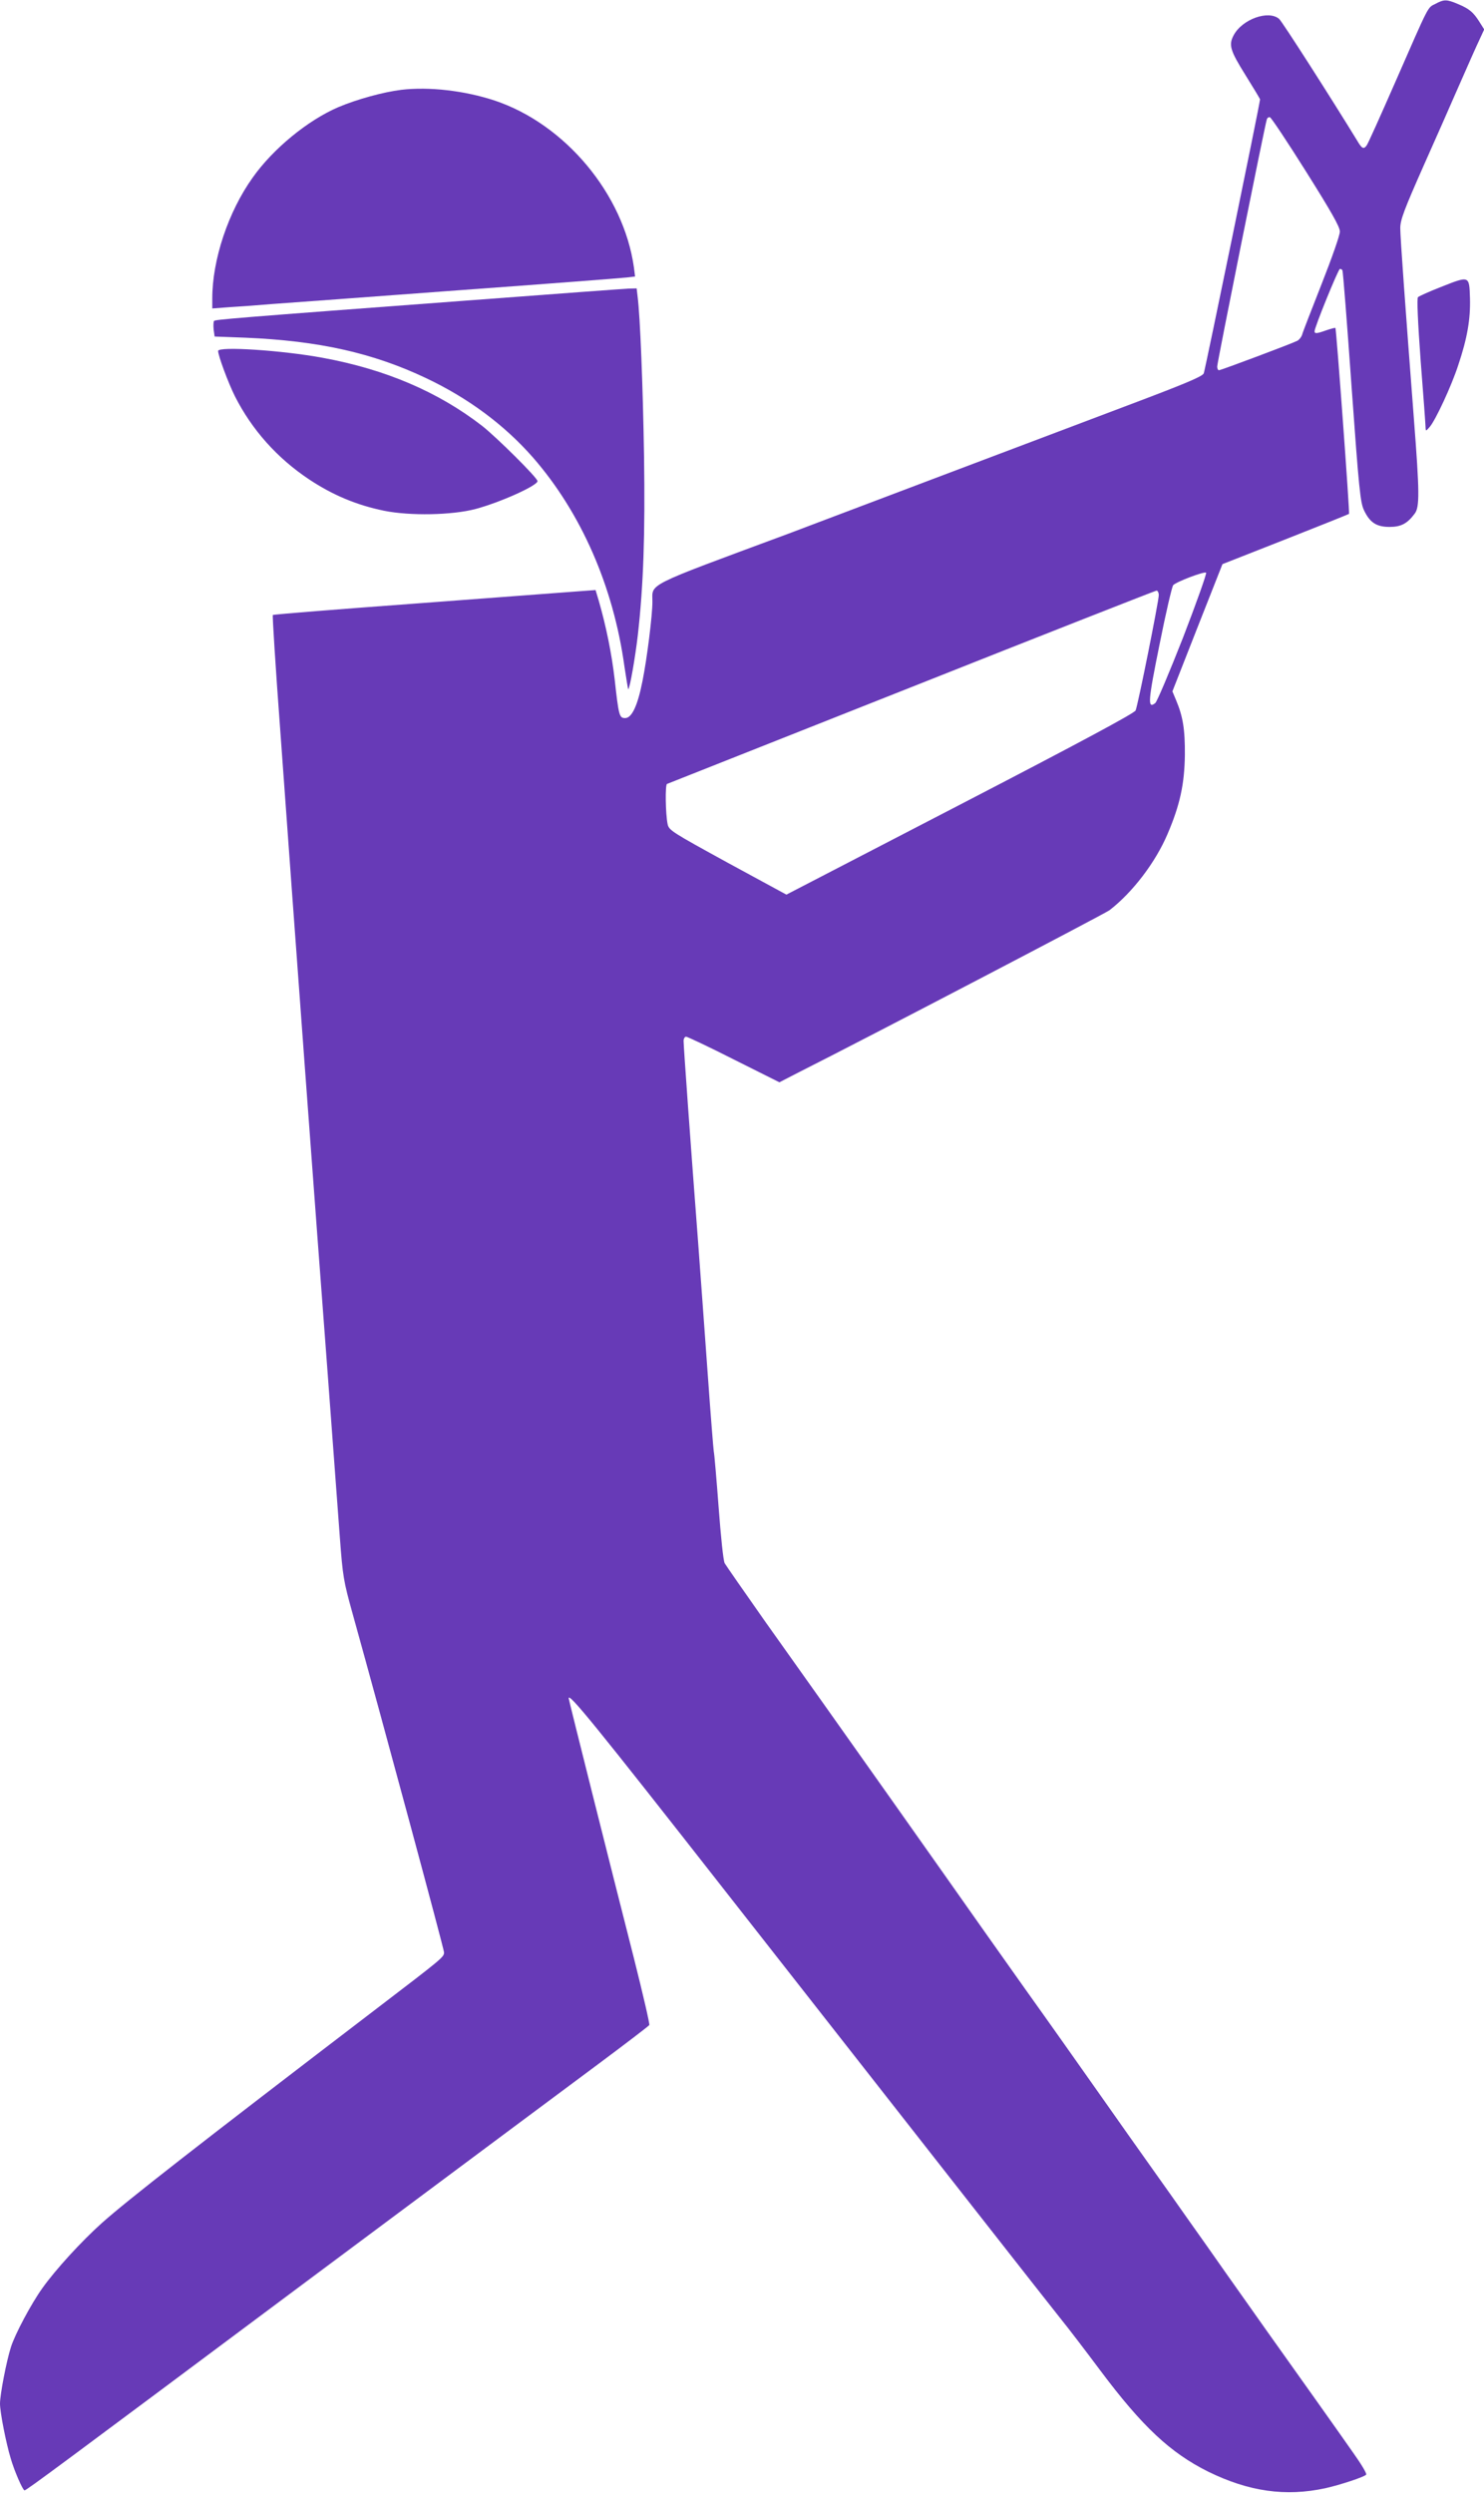 <?xml version="1.0" standalone="no"?>
<!DOCTYPE svg PUBLIC "-//W3C//DTD SVG 20010904//EN"
 "http://www.w3.org/TR/2001/REC-SVG-20010904/DTD/svg10.dtd">
<svg version="1.0" xmlns="http://www.w3.org/2000/svg"
 width="762pt" height="1280pt" viewBox="0 0 762 1280"
 preserveAspectRatio="xMidYMid meet">
<g transform="translate(0,1280) scale(0.1,-0.1)"
fill="#673ab7" stroke="none">
<path d="M7370 12780 c-41 -21 -28 4 -205 -400 -76 -173 -142 -321 -148 -327
-15 -20 -24 -16 -48 25 -136 222 -385 611 -401 625 -55 47 -191 -2 -234 -85
-26 -49 -17 -78 61 -203 41 -66 75 -122 75 -125 0 -18 -282 -1389 -289 -1406
-7 -16 -95 -53 -387 -163 -209 -79 -665 -251 -1014 -383 -349 -132 -680 -257
-735 -278 -742 -275 -695 -252 -695 -348 0 -70 -28 -294 -51 -407 -25 -127
-55 -190 -89 -190 -30 0 -33 11 -54 200 -15 129 -43 269 -82 404 l-16 53 -82
-6 c-44 -3 -416 -31 -826 -62 -409 -30 -747 -57 -749 -60 -3 -3 14 -269 38
-592 71 -985 188 -2570 241 -3267 27 -363 56 -756 65 -874 15 -201 19 -225 65
-390 154 -553 470 -1723 470 -1740 0 -24 -6 -29 -340 -284 -927 -708 -1286
-988 -1417 -1105 -103 -92 -238 -239 -306 -335 -56 -78 -140 -235 -161 -302
-23 -72 -56 -243 -56 -290 0 -44 31 -202 55 -281 18 -63 62 -164 71 -164 10 0
190 134 1477 1094 1047 780 1206 898 1468 1093 141 105 259 195 263 201 3 5
-33 160 -79 343 -115 451 -335 1327 -335 1334 0 30 133 -133 810 -997 1189
-1516 1634 -2084 1713 -2183 40 -49 133 -171 207 -270 215 -287 359 -422 554
-519 208 -102 397 -129 601 -85 73 16 204 59 210 70 4 5 -26 55 -66 111 -81
116 -288 407 -449 633 -58 83 -151 213 -205 290 -54 77 -141 201 -194 275 -52
74 -138 196 -191 270 -53 74 -172 243 -265 375 -93 132 -263 373 -379 535
-115 162 -306 432 -424 600 -119 168 -241 341 -272 385 -237 335 -476 672
-642 905 -107 152 -200 286 -207 298 -7 12 -20 140 -31 287 -11 145 -22 275
-25 287 -2 13 -16 185 -30 383 -14 198 -37 506 -50 685 -39 509 -75 1013 -75
1038 0 12 6 22 13 22 6 0 117 -52 245 -117 l234 -117 101 52 c346 174 1570
813 1594 831 118 91 236 245 298 391 64 149 87 257 89 405 1 133 -10 199 -46
284 l-18 43 128 326 129 327 323 127 c178 70 325 129 327 131 4 5 -65 948 -70
954 -2 2 -23 -4 -47 -12 -50 -18 -60 -18 -60 -5 0 21 122 320 130 320 5 0 11
-3 13 -7 3 -5 24 -273 47 -598 38 -529 45 -595 64 -634 30 -63 64 -85 131 -85
59 0 91 17 129 68 26 34 25 110 -4 486 -44 574 -70 932 -70 979 0 42 19 93
121 323 67 150 137 309 156 353 89 202 107 243 130 292 l24 52 -24 38 c-32 51
-53 68 -110 92 -59 25 -72 25 -117 1z m-664 -860 c132 -210 173 -283 174 -308
0 -19 -40 -133 -94 -270 -51 -130 -97 -247 -100 -260 -4 -12 -15 -26 -25 -31
-24 -13 -392 -151 -402 -151 -5 0 -9 9 -9 19 0 20 246 1245 255 1269 3 8 10
12 16 10 7 -2 90 -127 185 -278z m-631 -2391 c-70 -178 -134 -330 -143 -337
-40 -31 -38 6 22 301 32 161 64 297 70 304 17 18 160 72 169 64 4 -4 -49 -153
-118 -332z m-125 217 c0 -31 -107 -565 -119 -592 -6 -14 -285 -164 -901 -483
l-892 -462 -302 164 c-288 158 -301 166 -308 198 -11 55 -13 202 -3 206 6 2
570 226 1255 497 685 272 1251 494 1258 495 6 1 12 -10 12 -23z"/>
<path d="M2060 12339 c-90 -11 -226 -48 -323 -89 -156 -67 -335 -213 -440
-362 -125 -175 -207 -421 -207 -620 l0 -51 93 7 c50 3 148 10 217 16 69 5 496
36 950 70 454 33 844 63 868 66 l43 5 -6 47 c-53 376 -353 735 -715 856 -155
51 -337 72 -480 55z"/>
<path d="M7398 11327 c-59 -23 -112 -47 -117 -52 -6 -6 -1 -126 14 -330 14
-176 25 -329 25 -340 1 -19 2 -18 22 5 30 36 111 209 146 317 46 137 63 235
60 343 -4 116 -1 116 -150 57z"/>
<path d="M2415 11259 c-1233 -92 -1309 -99 -1316 -106 -3 -5 -4 -24 -2 -44 l5
-36 159 -6 c376 -16 654 -78 928 -208 217 -103 401 -240 547 -406 247 -283
413 -660 470 -1071 10 -67 19 -121 20 -119 9 8 36 166 49 277 29 256 38 517
32 920 -6 366 -20 716 -33 818 l-5 42 -42 -1 c-23 -1 -388 -28 -812 -60z"/>
<path d="M1120 10999 c0 -24 52 -164 86 -232 87 -172 217 -318 381 -427 122
-81 244 -132 385 -161 133 -27 349 -23 470 9 127 34 318 120 318 143 0 17
-211 226 -285 284 -225 174 -496 290 -819 349 -205 38 -536 60 -536 35z"/>
</g>
</svg>
